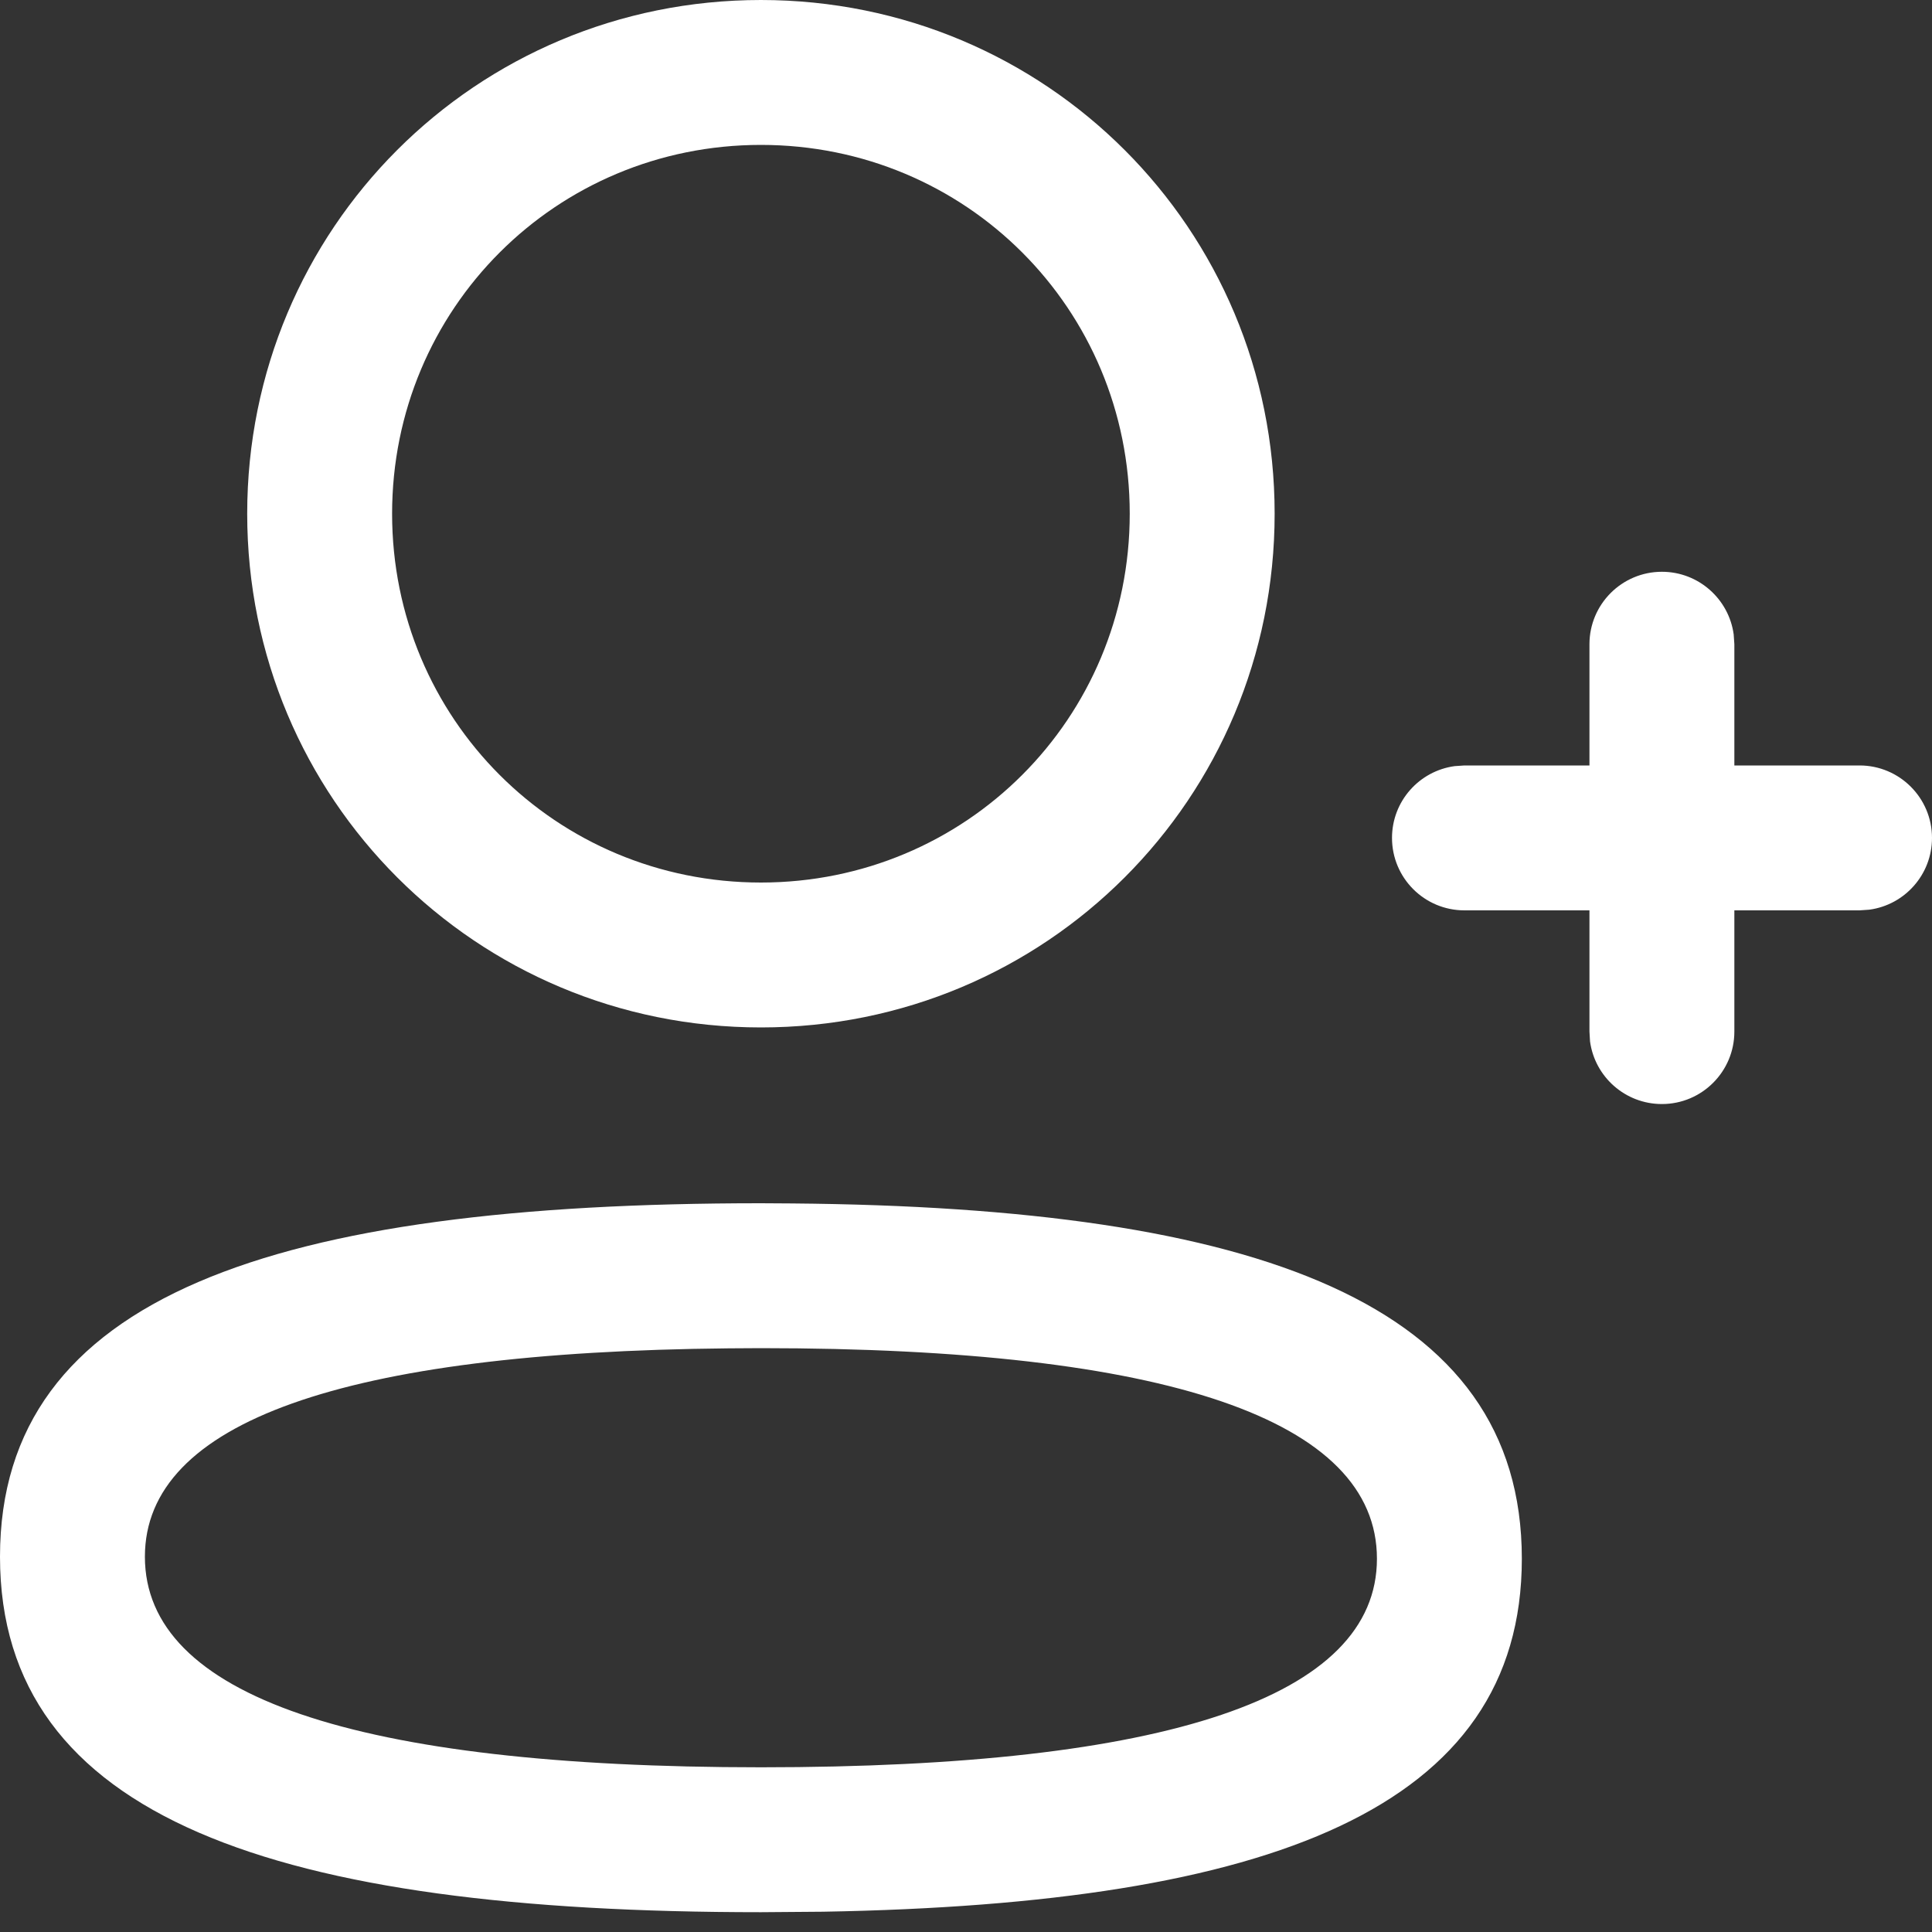 <svg width="20" height="20" viewBox="0 0 20 20" fill="none" xmlns="http://www.w3.org/2000/svg">
<rect x="0" y="0" width="20" height="20" fill="#333333" stroke="none"/>
<path fill-rule="evenodd" clip-rule="evenodd" d="M7.877 0C4.927 0 2.559 2.368 2.559 5.318C2.559 8.267 4.928 10.636 7.877 10.636C10.827 10.636 13.195 8.268 13.195 5.318C13.195 2.368 10.827 0 7.877 0ZM7.877 1.5C9.999 1.5 11.695 3.196 11.695 5.318C11.695 7.439 9.998 9.136 7.877 9.136C5.756 9.136 4.059 7.439 4.059 5.318C4.059 3.197 5.756 1.5 7.877 1.5ZM7.877 12.456C2.847 12.456 0 13.411 0 16.115C0 18.823 2.86 19.795 7.877 19.795L8.521 19.79C13.148 19.709 15.754 18.723 15.754 16.136C15.754 13.488 13.017 12.499 8.201 12.458L7.877 12.456ZM7.877 13.956C12.079 13.956 14.254 14.696 14.254 16.136C14.254 17.567 12.084 18.295 7.877 18.295C3.676 18.295 1.5 17.555 1.5 16.115C1.5 14.722 3.553 13.996 7.54 13.958L7.877 13.956ZM17.204 5.919C17.583 5.919 17.897 6.201 17.947 6.567L17.954 6.669V7.924H19.25C19.664 7.924 20 8.26 20 8.674C20 9.054 19.717 9.368 19.351 9.417L19.25 9.424H17.954V10.679C17.954 11.093 17.618 11.429 17.204 11.429C16.824 11.429 16.51 11.147 16.46 10.781L16.454 10.679V9.424H15.16C14.745 9.424 14.41 9.088 14.41 8.674C14.41 8.294 14.692 7.981 15.058 7.931L15.16 7.924H16.454V6.669C16.454 6.255 16.79 5.919 17.204 5.919Z" fill="white"/>
</svg>
